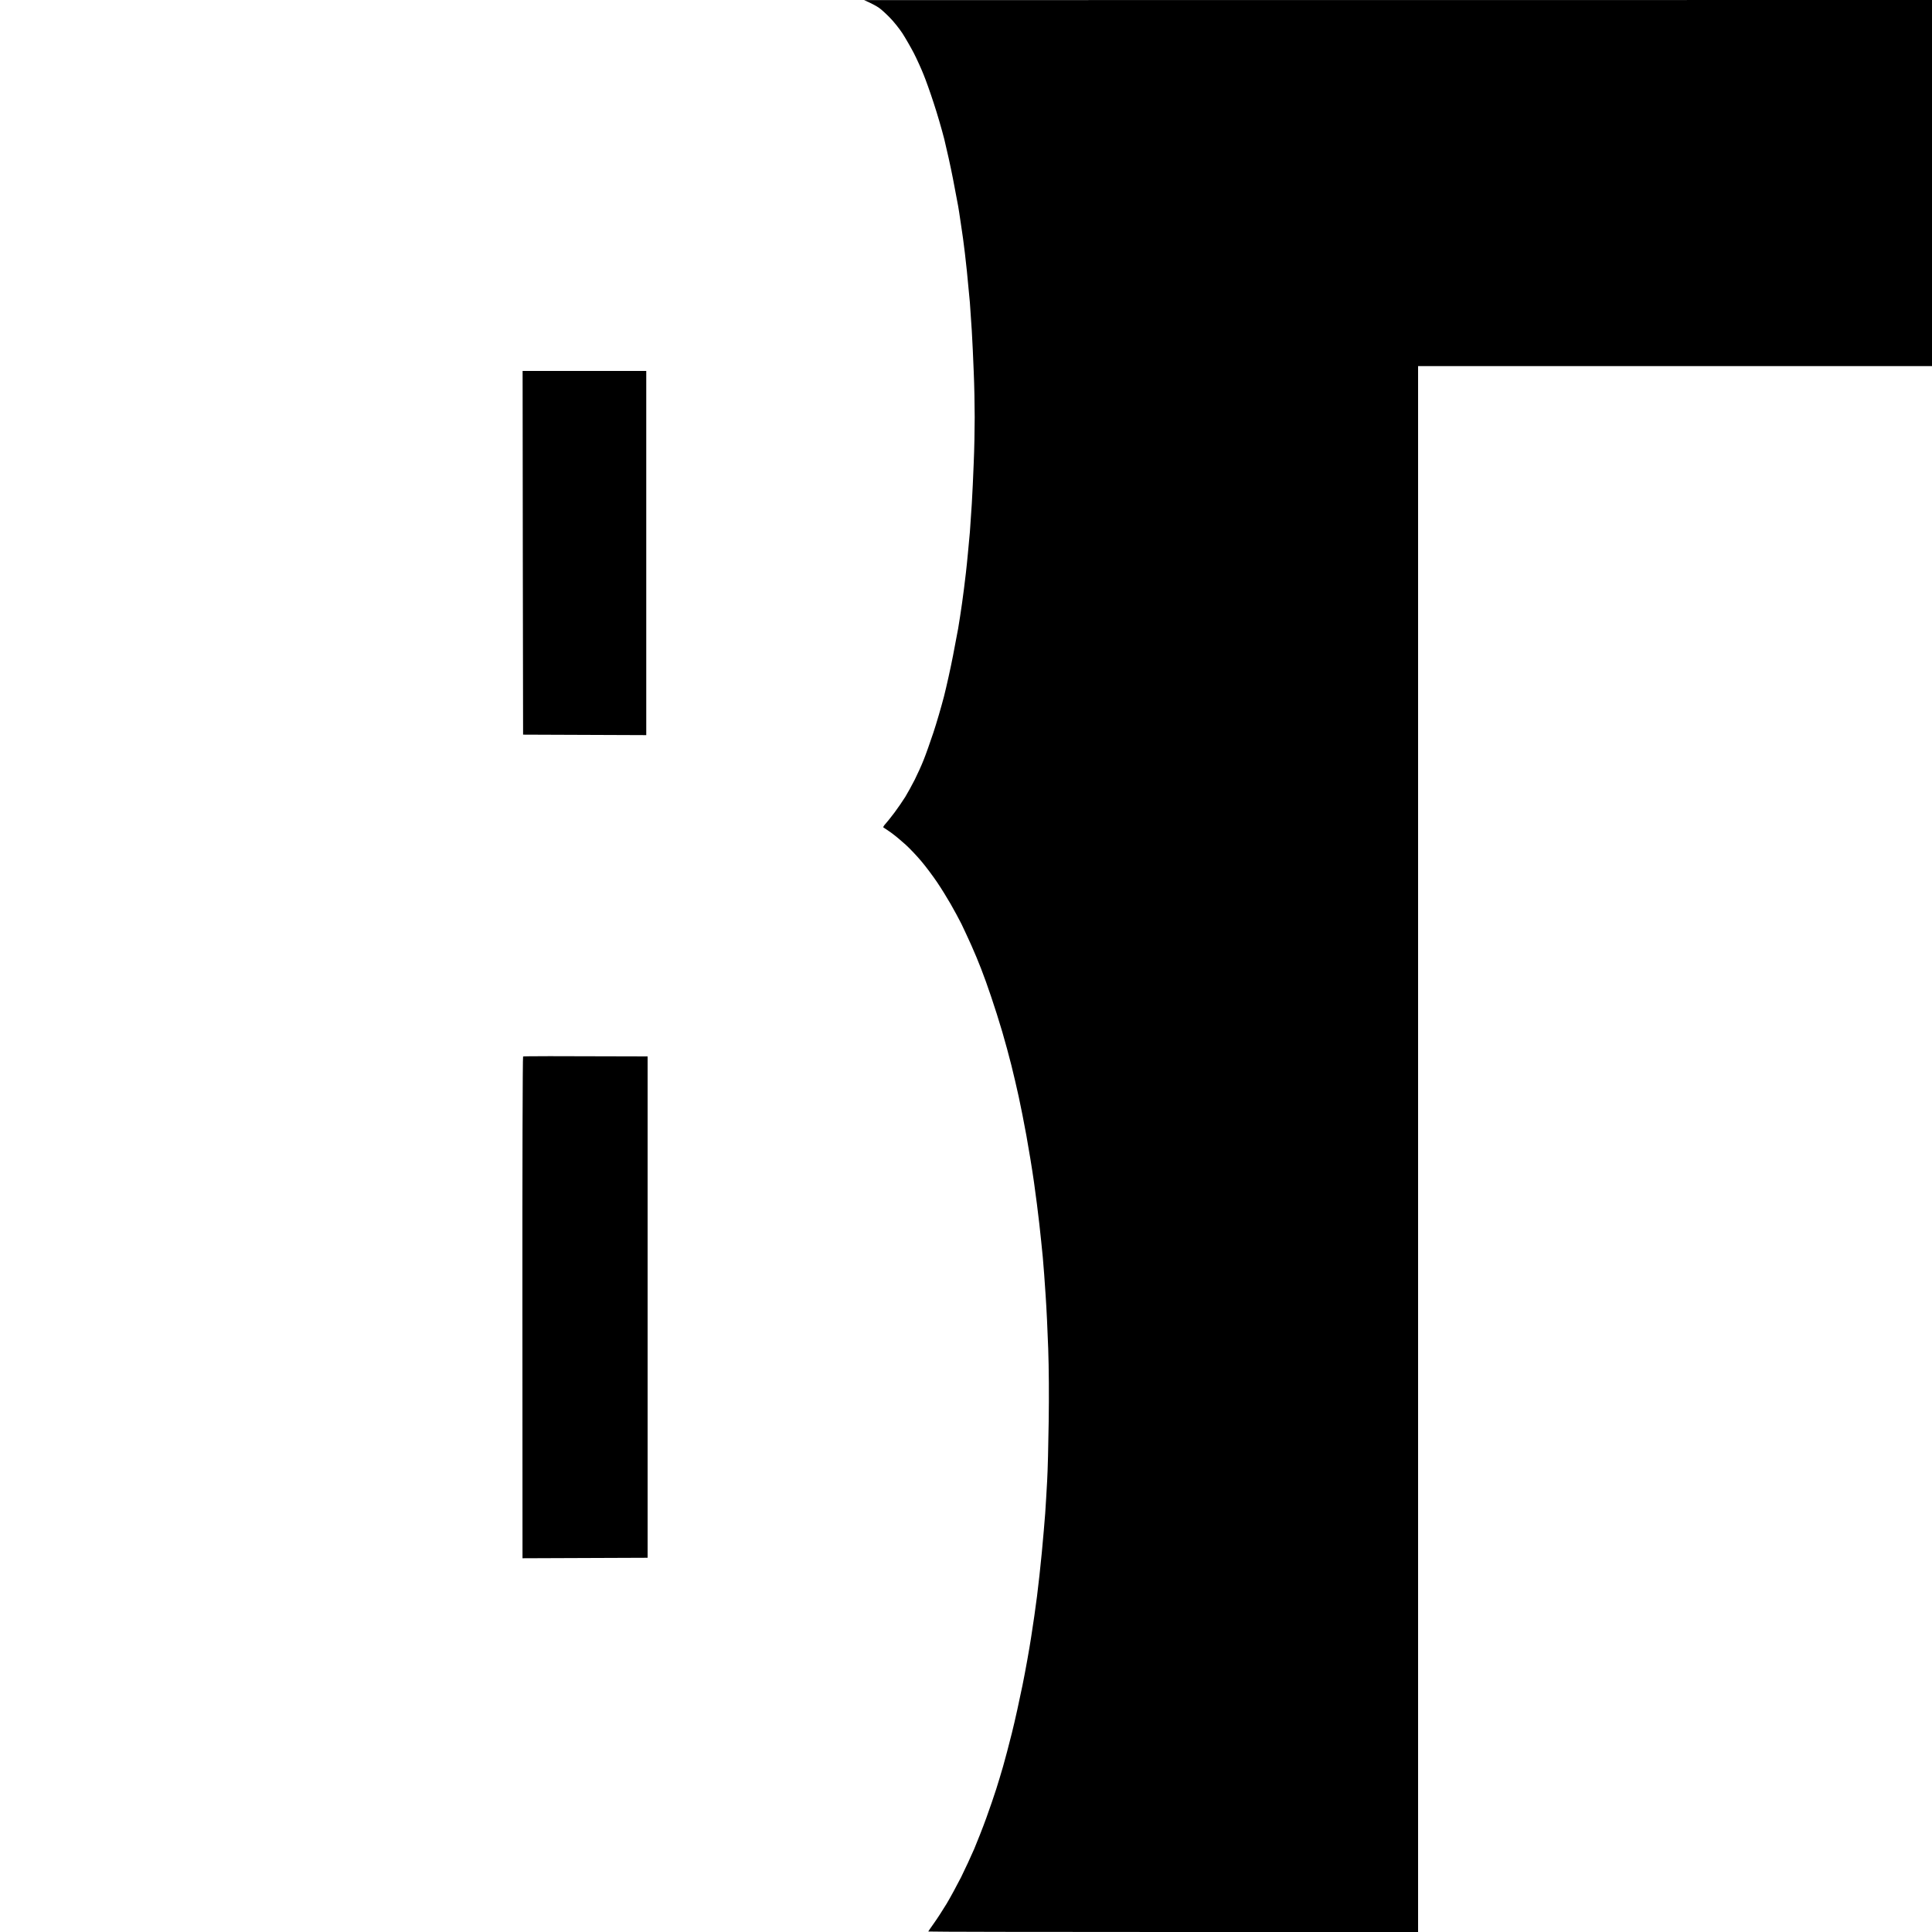 <?xml version="1.0" encoding="UTF-8"?>
<svg data-bbox="540.781 0 1515.219 2000" height="2000" width="2000" viewBox="0 0 2000 2000" xmlns="http://www.w3.org/2000/svg" data-type="shape">
    <g>
        <path d="M900 2.6c3 1.4 7.3 3.7 9.5 5.2 2.2 1.4 7.3 6 11.4 10.2 4.1 4.1 10 11.5 13.3 16.5 3.2 5 8.5 14.2 11.8 20.5 3.2 6.3 7.7 16.2 10 22 2.4 5.8 7.1 19 10.5 29.5 3.5 10.5 8.4 27.3 11 37.5 2.5 10.2 6.6 28.6 9 41 2.4 12.4 4.8 25.2 5.4 28.5.6 3.3 1.5 9.4 2.1 13.5.6 4.1 1.5 10.2 2 13.5.5 3.3 1.4 9.6 1.9 14 .6 4.4 1.5 12.1 2 17 .6 4.9 1.5 13.7 2 19.5.6 5.8 1.5 15.7 2.1 22 .5 6.3 1.4 19.6 2 29.5.6 9.9 1.5 29 2 42.5.6 13.5 1 34.6 1 47 0 12.4-.4 33.5-1 47-.5 13.5-1.4 32.6-2 42.5-.6 9.9-1.5 23.2-2 29.5-.6 6.3-1.5 16.5-2.1 22.5-.5 6-1.5 14.8-2 19.5-.6 4.7-1.5 12.1-2 16.5-.6 4.4-1.5 11.1-2 15-.6 3.9-1.5 9.9-2 13.5-.6 3.6-1.5 9.2-2 12.5-.6 3.3-3 16.1-5.4 28.5-2.4 12.4-6.6 31.3-9.3 42-2.8 10.7-7.7 27.6-11 37.5-3.3 9.9-7.8 22.6-10.1 28.3-2.2 5.6-6.4 14.8-9.2 20.4-2.9 5.7-7.3 13.7-9.8 17.8-2.6 4.1-7.5 11.3-11 16-3.5 4.7-7.8 10-9.5 11.9-1.7 1.8-2.6 3.5-2.1 3.7.5.2 4.1 2.7 8 5.4 3.9 2.8 10.6 8.4 15 12.4s11.7 11.7 16.3 17.2c4.6 5.4 11.8 15.1 16.1 21.4 4.3 6.3 10.7 16.7 14.3 23 3.6 6.3 8.6 15.5 11.1 20.5 2.4 5 7 14.9 10.2 22 3.2 7.1 7.8 18.2 10.2 24.5 2.5 6.3 7.2 19.4 10.4 29 3.3 9.6 8.4 25.8 11.4 36s7.2 25.7 9.4 34.5 5.6 23.4 7.6 32.5c2 9.1 5.6 27.3 8 40.5 2.4 13.2 6 35 7.9 48.5 1.9 13.5 4.4 32.8 5.5 43 1.2 10.2 2.7 25.7 3.6 34.5.8 8.8 2.1 26.3 2.9 39 .9 12.7 2.1 37.6 2.7 55.5.7 20 .9 49.1.5 75.5-.3 23.7-1 51.3-1.6 61.5-.5 10.2-1.5 25.3-2 33.5-.6 8.3-2.2 26.5-3.5 40.5-1.3 14-3.6 34.5-5 45.5s-4.1 30.1-6.1 42.5c-1.9 12.4-5.9 34.7-8.9 49.5-3 14.8-7.9 37.1-11 49.5-3.1 12.4-7.2 27.9-9.1 34.5-1.9 6.6-5.1 17.2-7.1 23.5-2 6.3-6.6 19.8-10.3 30-3.7 10.2-9.4 24.6-12.5 32-3.2 7.4-9.3 20.6-13.6 29.3-4.4 8.6-11.1 21-15 27.5-3.9 6.4-9.7 15.4-13 20-3.2 4.5-5.9 8.4-5.9 8.7 0 .3 114.1.5 253.5.5H1468V379h588V0L894.5.1zM541.2 572.3l.3 188.2 127.5.5V384H541zm.3 521.4c-.5.4-.8 117.4-.7 260l.1 259.4 129.5-.5v-519c-99.3-.4-128.5-.3-128.9.1z"/>
    </g>
</svg>
